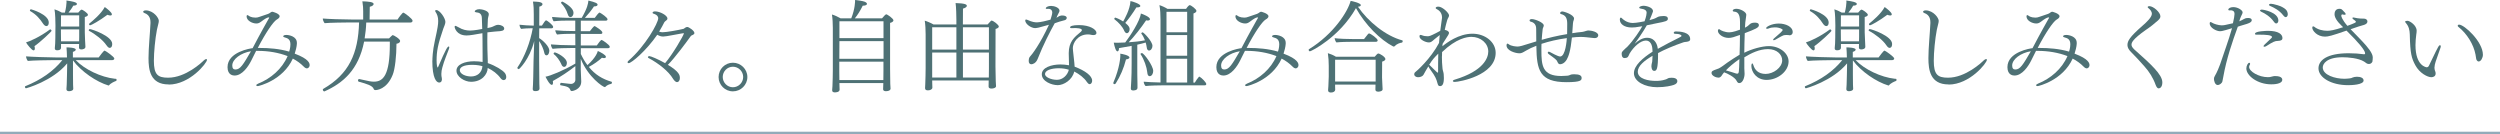 <?xml version="1.0" encoding="UTF-8"?>
<svg id="_レイヤー_2" data-name="レイヤー 2" xmlns="http://www.w3.org/2000/svg" viewBox="0 0 530.93 28.47">
  <defs>
    <style>
      .cls-1 {
        fill: none;
        stroke: #92abb9;
        stroke-miterlimit: 10;
        stroke-width: .5px;
      }

      .cls-2 {
        fill: #4e7175;
        stroke-width: 0px;
      }
    </style>
  </defs>
  <g id="_レイヤー_4" data-name="レイヤー 4">
    <g>
      <path class="cls-2" d="M16.08,12.77c1.89,1.99,5.4,3.63,8.27,3.95.02,0,.29.02.31.02.06.02.1.13.1.23s-.04.21-.13.23c-.23.08-1.13.44-1.49.94,0,.02-.02.02-.1.02-2.54-.76-5.77-2.94-7.54-5.33v3c0,.42,0,1.28.02,2.16,0,.38.04.67.04.86,0,.38-.52.52-.88.52-.29,0-.57-.1-.57-.42v-.04c0-.1.04-.44.06-.92.02-.86.06-1.74.06-2.2l.04-2.33c-3.15,3.8-8.71,5.29-8.73,5.29-.15,0-.25-.17-.25-.29,0-.06.04-.13.08-.15,3.36-1.36,5.96-3.17,7.87-5.54h-1.93c-.84,0-4.45.06-5.4.17-.19-.21-.38-.71-.38-.97,1.01.1,4.98.23,6.28.23h2.41v-.19c0-.21-.06-1.78-.1-1.95.15,0,1.97.02,1.97.48,0,.17-.19.36-.61.48v1.18h5.48c.06-.08,1.03-1.45,1.26-1.45.15,0,2.06,1.32,2.06,1.68,0,.15-.15.34-.44.34h-7.79ZM10.62,6.26s.04-.02.06-.02c.1,0,.27.19.27.31,0,.15-2.46,2.46-3.63,3.25.06.19.08.36.08.48,0,.27-.1.42-.27.42-.36,0-1.41-1.3-1.6-1.7.69-.17,3-1.18,5.08-2.75ZM10.35,4.81c0,.65-.36.73-.5.73-.23,0-.48-.19-.69-.5-.67-1.01-1.43-1.95-2.75-2.69-.04-.02-.06-.06-.06-.13,0-.1.1-.25.23-.25.02,0,3.78,1.05,3.78,2.83ZM12.96,9.36v.8c0,.1-.04.52-.82.52-.29,0-.5-.1-.5-.42,0-.25.06-.67.08-1.03.04-.67.04-1.89.04-2.33,0-.1.02-1.03.02-1.43,0-.8-.04-2.73-.21-3.49.44.13,1.11.42,1.55.69h.67c.23-.9.34-1.81.34-2.18,0-.13,0-.25-.02-.38,1.22.17,2.23.36,2.23.73,0,.19-.23.36-.78.36-.29.55-.67,1.05-1.01,1.47h2.08c.23-.29.55-.63.73-.63.13,0,1.32.73,1.32,1.11,0,.23-.34.38-.67.46v3.28c0,.25.1,2.92.13,3.04v.02c0,.42-.55.55-.86.55s-.5-.15-.5-.38c0-.08.02-.4.02-.78h-3.84ZM16.82,3.25h-3.86c0,.52,0,1.55-.02,2.39h3.88v-2.39ZM16.82,6.24h-3.88v.67c0,.13,0,1.11.02,1.87h3.84c.02-.27.02-.57.02-.86v-1.68ZM22.61,9.62c-.73-1.11-2.41-2.41-3.7-3.07-.04-.02-.06-.06-.06-.1,0-.13.1-.27.23-.27.4,0,4.75,1.47,4.75,3.15,0,.82-.46.84-.52.84-.21,0-.44-.17-.69-.55ZM19.17,5.38c-.15,0-.25-.1-.25-.23,0-.06.02-.13.08-.17.65-.52,2.5-2.06,3.25-3.49.44.31,1.51,1.13,1.51,1.55,0,.15-.1.25-.34.25-.15,0-.36-.04-.61-.15-1.66,1.26-3.46,2.23-3.65,2.23Z"/>
      <path class="cls-2" d="M35.8,17.93c-3.91,0-4.26-3.13-4.26-5.56,0-2.2.31-5.1.42-7.45v-.21c0-.36-.04-1.53-1.3-1.95-.15-.04-.25-.15-.25-.25,0-.31.55-.31.59-.31,1.62.06,2.73,1.6,2.73,2.23,0,.42-.21.92-.4,1.87-.38,1.95-.65,4.81-.65,6.61,0,2.92.8,3.59,3.02,3.59,3.74,0,7.14-3.23,7.56-3.65.21-.21.42-.31.55-.31.1,0,.15.06.15.17,0,.65-3.63,5.25-8.15,5.25Z"/>
      <path class="cls-2" d="M54.41,10.77c-.36.71-.69,1.41-1.07,2.14-.57,1.13-1.87,3.13-3.51,3.13-.27,0-1.51-.04-1.51-1.78,0-3.25,4.91-3.99,5.33-4.03.42-.76.8-1.51,1.2-2.27.63-1.2,1.39-2.5,1.91-3.46l.42-.73c0-.06-.04-.08-.13-.08-.34,0-1.01.46-1.47.82-.4.29-.67.48-1.11.48-.9,0-2.1-.61-2.1-1.51,0-.19.06-.27.17-.27.08,0,.19.06.27.13.1.08.55.4,1.45.4.27,0,.52-.04.8-.15.63-.23,1.24-.44,1.85-.63.1-.02.46-.21.59-.34.08-.06.21-.13.34-.13.06,0,1.55.38,1.55.97,0,.25-.25.5-.61.69-.76.46-2.37,2.83-4.03,6.03h.38c2.02,0,4.2.17,6.28.78.02-.02.27-.82.27-1.53,0-1.05-.55-1.32-1.22-1.49-.13-.04-.31-.1-.31-.21,0-.19.23-.31.67-.31.55,0,2.23.29,2.23,1.68v.17c0,.52-.31,1.74-.46,2.12,3.07,1.15,3.17,2.08,3.17,2.44,0,.46-.36.69-.57.69-.19,0-.42-.1-.69-.38-.65-.67-1.45-1.24-2.31-1.7-2.12,4.64-7.24,5.84-7.43,5.84-.21,0-.34-.08-.34-.19,0-.08.13-.21.42-.34,2.65-1.05,5.08-3.11,6.24-5.84-1.89-.73-4.07-1.11-6.34-1.11h-.31ZM49.33,13.9c0,.61.23.86.67.86,1.03,0,1.64-1.03,3.3-3.88-2.14.34-3.97,1.7-3.97,3.02Z"/>
      <path class="cls-2" d="M77.78,4.77c-.04,1.22-.17,2.35-.34,3.38h5.19c.19-.23.44-.42.65-.63.04-.04.1-.06.15-.06.17,0,1.55.8,1.55,1.24,0,.27-.27.52-.78.59,0,2.54-.31,5.4-.8,6.59-1.28,3.21-3.51,3.25-3.65,3.25-.23,0-.34-.1-.38-.23-.23-.71-1.47-1.09-3.17-1.55-.1-.02-.17-.15-.17-.27,0-.15.08-.29.25-.29h.04c2.31.52,2.52.55,3.11.55,1.97,0,3.36-1.43,3.36-7.92v-.59h-5.46c-1.2,6.05-4.51,8.82-8.38,10.56-.02.02-.06.02-.08.02-.17,0-.31-.21-.31-.38,0-.06.02-.1.08-.15,5.5-3.17,7.43-7.54,7.62-14.11h-2.25c-.57,0-4.03.04-5.06.15-.19-.19-.4-.69-.4-.99.99.1,4.35.21,6,.21h2.58v-1.76c0-.55-.02-1.2-.17-2.1,1.39.04,2.39.15,2.39.57,0,.23-.27.46-.82.59-.02.19-.04,2.02-.04,2.71h5.94c.21-.36,1.03-1.47,1.22-1.47s1.97,1.3,1.97,1.72c0,.17-.13.38-.42.38h-9.45Z"/>
      <path class="cls-2" d="M91.83,12.87c0-.38.02-1.97.52-4.22.63-2.83.71-3.51.71-4.2,0-.84-.21-1.41-.59-1.97-.04-.06-.06-.13-.06-.17,0-.13.13-.17.25-.17.76,0,1.93,1.74,1.93,2.52,0,.4-.31,1.07-.44,1.41-1.18,3.38-1.43,4.89-1.43,6.78,0,1.03.15,1.49.23,1.49.04,0,.08-.06.13-.19,1.66-3.88,1.97-4.28,2.23-4.28.06,0,.1.06.1.17,0,.08-.02.21-.08.38-.38,1.05-.99,2.41-1.39,3.91-.13.48-.21.9-.21,1.36,0,.15,0,.31.02.46.02.17.1.42.1.65,0,.17-.02.73-.59.73s-1.45-.88-1.45-4.66ZM103.59,13.4c1.68.57,3.15,1.51,3.61,2.08.19.23.31.57.31.86,0,.63-.44.67-.57.67-.19,0-.42-.13-.63-.4-.71-.97-1.62-1.64-2.73-2.18-.06,1.41-1.28,2.94-3.55,2.94-1.36,0-3.09-1.05-3.09-2.37s1.78-1.99,3.74-1.99c.63,0,1.36.06,1.81.15v-1.32c0-.92,0-2.04-.02-3.32,0-.46-.02-.97-.02-1.47-1.55.27-2.62.48-3.36.48-2.14,0-2.54-1.62-2.54-1.83,0-.13.04-.21.17-.21.02,0,.13,0,.67.31.84.52,1.68.69,2.46.69s2.5-.31,2.56-.34c-.02-.78-.04-1.57-.08-2.35-.04-1.05-.73-1.13-1.2-1.18-.19-.02-.31-.1-.31-.21,0-.15.34-.46.99-.46.46,0,1.99.29,1.99,1.05,0,.08,0,.17-.02.25-.04.21-.15.5-.17.78-.04.61-.06,1.26-.08,1.93.57-.1.97-.21,1.49-.48.21-.1.44-.21.82-.21.5,0,1.24.31,1.24.78,0,.5-.61.57-1.49.61,0,0-1.01.08-2.08.21,0,.63-.02,1.26-.02,1.87s.02,1.18.02,1.7c.02.92.06,1.7.08,2.56v.4ZM100.27,13.77c-1.83,0-2.62.52-2.62,1.13,0,.82,1.26,1.34,2.37,1.34,1.3,0,2.31-.76,2.44-2.18-.36-.1-1.03-.29-2.18-.29Z"/>
      <path class="cls-2" d="M114.57,18.83c0,.13-.04.52-.86.52-.27,0-.57-.06-.57-.4v-.08c.08-.65.15-4.12.17-5.98.02-.92.08-2.79.15-4.18-1.01,3.93-3.19,5.98-3.28,5.98-.1,0-.31-.13-.31-.27,0-.02,0-.06.02-.08,1.55-2.27,2.73-5.42,3.25-8.34h-.31c-.63,0-1.7.06-2.16.13-.19-.17-.34-.63-.34-.88.57.08,2.2.19,2.9.19h.13v-2.35c0-1.03-.02-1.78-.17-2.75.59,0,2.02,0,2.02.55,0,.21-.21.42-.67.52,0,.15-.02,1.93-.02,4.03h.57c.36-.59.73-1.13.9-1.13.15,0,1.49,1.01,1.49,1.41,0,.17-.13.29-.36.29h-2.6l-.02,2.08c.8.46,2.16,1.78,2.16,2.65,0,.36-.15,1.01-.61,1.01-.21,0-.38-.17-.46-.55-.15-.73-.57-1.72-1.09-2.48v4.18c0,1.07.02,3.82.04,4.85,0,.55.04.99.04,1.07v.02ZM123.35,10.2v1.26c.42.9.88,1.68,1.41,2.37,1.83-1.64,2.14-2.79,2.2-3,.61.27,1.72.84,1.72,1.24,0,.17-.15.27-.4.27-.13,0-.27-.02-.44-.08-.71.65-1.76,1.41-2.79,1.95,1.3,1.62,2.9,2.6,4.83,3.15.06.02.08.08.08.15,0,.15-.08.29-.17.31-.36.06-.88.25-1.24.63-.04.04-.08.04-.13.04-.34,0-3.51-2.08-5.08-6v2.35c0,.25.08,1.76.1,2.44v.04c0,1.7-1.85,2.02-1.99,2.02s-.25-.06-.29-.15c-.23-.65-.59-.82-2.12-1.09-.06,0-.08-.06-.08-.15,0-.17.08-.38.17-.36,1.93.23,2.06.23,2.14.23.5,0,.92-.4.92-.84v-2.94c-1.53,1.2-3.04,2.2-4.79,3.17.04.15.04.27.04.38,0,.27-.1.44-.25.44-.5,0-1.24-1.55-1.34-1.74.92-.13,3.91-1.34,6.34-2.79v-3.3h-.97c-1.01,0-2.77.04-3.86.17-.17-.15-.36-.67-.36-.9v-.04c.94.1,3.02.19,4.77.19h.42l-.02-2.44h-.67c-1.01,0-2.1.02-3.19.15-.15-.13-.38-.65-.38-.88v-.02c.94.1,2.33.17,4.09.17h.15v-2.23h-1.39c-1.01,0-2.1.02-3.19.15-.17-.19-.34-.65-.34-.92.94.1,2.33.19,4.07.19h2.23c1.2-2.08,1.36-3.04,1.41-3.67,1.47.36,1.95.57,1.95.88,0,.21-.27.36-.71.36h-.06c-.42.69-1.3,1.76-1.93,2.44h2.1c.23-.34.84-1.13,1.01-1.13.02,0,.06,0,.08.02.4.21,1.62,1.05,1.62,1.39,0,.17-.1.31-.36.31h-5.31v2.23h1.93c.17-.25.84-1.09.99-1.09.06,0,1.66.94,1.66,1.39,0,.15-.08.29-.34.29h-4.24v2.44h3.4c.23-.38.86-1.18,1.01-1.18s1.74,1.07,1.74,1.45c0,.17-.08.31-.36.31h-5.79ZM119.24,13.69c-.4-.9-1.03-1.74-1.66-2.23-.02-.02-.02-.04-.02-.06,0-.1.13-.27.25-.27.31,0,2.58,1.07,2.58,2.23,0,.36-.17.84-.59.84-.21,0-.42-.15-.57-.5ZM121.8,2.71c0,.46-.25.92-.67.92-.21,0-.44-.19-.55-.59-.27-.94-.84-1.78-1.39-2.35-.02-.02-.04-.06-.04-.1,0-.13.17-.25.29-.25.02,0,2.35,1.15,2.35,2.37Z"/>
      <path class="cls-2" d="M144.39,16.54c0,.57-.29.9-.59.9-.36,0-.67-.4-.88-.73-.92-1.55-3.04-3.25-5.19-4.39-.08-.04-.13-.1-.13-.17,0-.13.13-.23.31-.23.31,0,1.85.65,3.34,1.49,1.53-1.76,3.99-5.96,3.99-6.32,0-.04-.02-.04-.06-.04-.02,0-.19,0-2.41.42-.8.15-1.55.29-1.93.29-.48,0-.86-.15-1.26-.38-2.35,3.42-5.48,6.03-6.07,6.03-.15,0-.23-.08-.23-.19s.06-.21.21-.34c3.55-3.07,6.3-8,6.3-9.01,0-.29-.17-.71-1.01-.97-.13-.04-.19-.1-.19-.17,0-.29.38-.31.55-.31,1.01,0,2.6.84,2.6,1.51,0,.08-.02.17-.08.25-.08.13-.48.36-.59.57-.21.42-.59,1.15-1.09,1.97.27.08.48.13.71.13.86,0,3.36-.46,4.49-.73.15-.08.31-.19.46-.31.08-.04.21-.08.34-.08.29,0,1.49.78,1.49,1.28,0,.15-.08.27-.34.4-.17.08-.34.1-.52.38-.63.9-3.34,4.56-4.77,5.98,2.44,1.47,2.54,2.23,2.54,2.77Z"/>
      <path class="cls-2" d="M155.65,19.4c-1.68,0-3.04-1.36-3.04-3.04s1.36-3.04,3.04-3.04,3.07,1.36,3.07,3.04-1.39,3.04-3.07,3.04ZM155.65,14.17c-1.2,0-2.16.99-2.16,2.18s.97,2.18,2.16,2.18,2.18-.99,2.18-2.18-.99-2.18-2.18-2.18Z"/>
      <path class="cls-2" d="M187.61,17.64h-9.34c.02.31.02.59.02.78,0,.15.02.46.02.61,0,.57-.84.59-1.01.59-.36,0-.57-.13-.57-.44v-.08c0-.1.04-.38.06-.8.04-1.01.08-2.5.08-3.44V5.94c0-.9-.06-2.08-.19-2.86.5.13,1.32.5,1.85.82h2.25c.82-2.06.82-3.57.82-3.91.5.08,1.57.19,2.04.38.31.13.48.29.48.46,0,.21-.29.38-.9.38-.5,1.01-1.05,1.93-1.68,2.69h5.77c.46-.55.78-.86.9-.86.23,0,1.53.9,1.53,1.28,0,.19-.17.4-.71.55v9.78c0,.59.02,2.71.04,3.15.02.42.06.84.06,1.05,0,.25-.31.52-.97.52-.4,0-.61-.15-.61-.42,0-.21.04-.84.04-1.24v-.08ZM187.63,8.73h-9.36l-.02,3.76h9.39v-3.76ZM187.63,13.1h-9.39v2.18c0,.17,0,.97.02,1.72h9.34c.02-.65.02-1.53.02-1.95v-1.95ZM187.63,4.51h-9.36v3.59h9.36v-3.59Z"/>
      <path class="cls-2" d="M197.97,17.09c.02.38.02.69.02.9,0,.15.02.46.02.61,0,.34-.4.59-.94.59-.38,0-.61-.13-.61-.46v-.06s.02-.38.04-.8c.04-1.03.08-2.5.08-3.44v-7.18c0-.9-.06-2.08-.19-2.86.48.13,1.3.48,1.85.8h4.87v-.99c0-.71-.04-2.69-.17-3.55,1.99.06,2.39.29,2.39.59,0,.21-.27.44-.82.59,0,.19-.02,1.55-.02,3.36h5.25c.25-.29.55-.59.73-.78.04-.04.08-.04.1-.04.38,0,1.55.92,1.55,1.26,0,.17-.17.38-.69.52-.02.36-.02,8-.02,8,0,.57.04,2.67.06,3.09s.06.86.06,1.07c0,.34-.52.5-.97.5-.4,0-.61-.15-.61-.42,0-.21.02-.9.02-1.3h-12.03ZM203.11,5.79h-5.14v4.75h5.14v-4.75ZM203.11,11.15h-5.14v5.31h5.14v-5.31ZM210.02,5.79h-5.52v4.75h5.52v-4.75ZM210.02,11.15h-5.52v5.31h5.5c.02-.59.02-1.47.02-1.91v-3.4Z"/>
      <path class="cls-2" d="M219.91,5.98c-1.01,0-2.18-.94-2.18-1.62,0-.17.06-.21.17-.21.08,0,.19.02.31.08.99.46,1.6.52,2.02.52.67,0,2.2-.38,2.86-.57.1-.31.38-1.15.38-1.51,0-.21-.06-.8-.86-.8-.08,0-.15.02-.23.02h-.1c-.13,0-.19-.04-.19-.13,0-.15.29-.5,1.18-.5.65,0,1.74.38,1.74,1.01,0,.15-.06.29-.15.44-.25.46-.4.8-.5,1.07.08-.06.17-.1.25-.15.1-.06.23-.15.36-.21.36-.13.44-.13.57-.13.99,0,1.01.44,1.01.5,0,.21-.17.44-.44.5-.86.21-1.43.4-2.12.65-1.07,1.95-2.37,4.43-3.63,7.6-.34.86-1.01,1.11-1.32,1.11-.36,0-.57-.25-.57-.73,0-.19.02-.65.29-.92.38-.36,2.16-2.71,4.01-6.74-2.33.67-2.52.69-2.83.69ZM224.57,18.08c-1.15,0-3.32-.76-3.32-2.31,0-1.43,2.06-2.08,3.95-2.08.61,0,1.24.06,1.83.17-.02-.71-.06-1.76-.06-2.56,0-2.41,1.15-3.38,2.56-4.54.17-.13.23-.27.23-.38,0-.42-1.34-.42-1.53-.42s-.36,0-.52.02h-.15c-.21,0-.31-.08-.31-.17,0-.25.52-.48,1.91-.48,2.27,0,3.7.92,3.7,1.66,0,.34-.31.46-.67.46-.21,0-.4-.04-.57-.08s-.36-.06-.57-.06c-2.2,0-3.21,1.83-3.21,2.9,0,.17.02.36.04.57.1,1.18.29,2.31.34,3.38,2.27.86,3.72,1.95,3.72,2.96,0,.57-.34.76-.52.76-.25,0-.48-.31-.59-.46-.57-.88-1.64-1.7-2.69-2.23-.38,1.74-2.18,2.9-3.55,2.9ZM224.95,14.49c-1.89,0-3.02.52-3.02,1.24,0,.67,1.34,1.22,2.52,1.22h.04c1.2,0,2.23-.99,2.5-2.14-.61-.21-1.41-.31-2.04-.31Z"/>
      <path class="cls-2" d="M236.94,17.72c-.06.1-.17.15-.25.15-.15,0-.25-.08-.25-.23,0-.04,0-.08.02-.13,1.36-3.13,1.47-5.42,1.47-5.69,0-.15-.02-.27-.02-.42.38.04,1.95.34,1.95.82,0,.17-.23.34-.73.4-.46,1.81-1.2,3.57-2.18,5.1ZM241.56,18.69c0,.52-.84.52-.88.52-.34,0-.52-.1-.52-.42v-.04c.06-.97.13-2.14.15-3.28,0-.19.02-1.78.02-2.12v-3.61c-1.01.19-1.99.36-2.69.48v.06c0,.42-.15.63-.31.63-.36,0-.61-.92-.8-1.85.27.02.57.02.84.02.44,0,.99-.02,1.6-.06,1.07-1.41,3.11-4.51,3.32-6.15.44.13,1.93.73,1.93,1.2,0,.17-.17.29-.48.29-.08,0-.21-.02-.34-.04-1.03,1.53-2.46,3.38-3.7,4.66,1.18-.08,2.46-.21,3.46-.42-.19-.48-.42-.97-.76-1.41-.02-.02-.02-.04-.02-.06,0-.1.17-.23.27-.23.23,0,2.1,1.93,2.1,2.88,0,.52-.34.99-.73.99-.23,0-.44-.21-.48-.65-.04-.36-.13-.69-.23-1.05-.44.15-1.07.29-1.78.46v5.08c0,.67,0,1.81.04,3.3v.82ZM238.98,4.87c.86.67.92,1.05.92,1.32,0,.46-.25.86-.59.86-.19,0-.4-.17-.55-.5-.38-.9-1.15-1.74-2.08-2.46-.04-.02-.04-.06-.04-.1,0-.1.1-.25.25-.25.06,0,.86.31,1.64.82.27-.48,1.45-2.5,1.55-4.33.5.08,2.1.61,2.1,1.03,0,.19-.23.31-.65.31h-.19c-.76,1.24-1.74,2.58-2.37,3.3ZM243.66,15.43c-.13-1.22-.67-2.77-1.43-3.91-.02-.02-.02-.04-.02-.06,0-.08.17-.19.29-.19.44,0,2.41,2.71,2.41,3.8,0,.57-.31,1.11-.76,1.11-.25,0-.46-.25-.5-.76ZM247.17,18.12c-.94,0-2.92.04-3.88.15-.23-.21-.4-.65-.4-.92.65.06,2.14.15,3.57.17V4.26c0-1.01-.04-2.25-.23-3.17.5.15,1.22.48,1.72.8h3.93c.42-.61.67-.8.78-.8.27,0,1.43.86,1.43,1.22,0,.25-.27.42-.63.55-.02.46-.02,12.68-.02,14.68h.31c.25-.44.57-.9.86-1.22.02-.04.04-.04.08-.04.02,0,.06,0,.08.02.44.23,1.41,1.22,1.41,1.55,0,.15-.1.27-.34.27h-8.67ZM252.12,2.5h-4.39v4.35h4.39V2.5ZM252.12,7.45h-4.39v4.39h4.39v-4.39ZM252.12,12.47h-4.39v5.06h4.39v-5.06Z"/>
      <path class="cls-2" d="M264.41,10.77c-.36.71-.69,1.41-1.07,2.14-.57,1.13-1.87,3.13-3.51,3.13-.27,0-1.51-.04-1.51-1.78,0-3.25,4.91-3.99,5.33-4.03.42-.76.8-1.51,1.2-2.27.63-1.2,1.39-2.5,1.91-3.46l.42-.73c0-.06-.04-.08-.13-.08-.34,0-1.01.46-1.47.82-.4.29-.67.48-1.11.48-.9,0-2.1-.61-2.1-1.51,0-.19.06-.27.17-.27.08,0,.19.06.27.13.1.08.55.4,1.45.4.27,0,.52-.04.8-.15.63-.23,1.24-.44,1.85-.63.1-.02.46-.21.59-.34.08-.06.21-.13.34-.13.06,0,1.55.38,1.55.97,0,.25-.25.5-.61.69-.76.46-2.37,2.83-4.03,6.03h.38c2.02,0,4.2.17,6.28.78.02-.02.27-.82.27-1.53,0-1.05-.55-1.32-1.22-1.49-.13-.04-.31-.1-.31-.21,0-.19.23-.31.67-.31.55,0,2.23.29,2.23,1.68v.17c0,.52-.31,1.74-.46,2.12,3.07,1.15,3.17,2.08,3.17,2.44,0,.46-.36.69-.57.69-.19,0-.42-.1-.69-.38-.65-.67-1.45-1.24-2.31-1.7-2.12,4.64-7.24,5.84-7.43,5.84-.21,0-.34-.08-.34-.19,0-.08.13-.21.42-.34,2.65-1.05,5.08-3.11,6.24-5.84-1.89-.73-4.07-1.11-6.34-1.11h-.31ZM259.33,13.9c0,.61.23.86.67.86,1.03,0,1.64-1.03,3.3-3.88-2.14.34-3.97,1.7-3.97,3.02Z"/>
      <path class="cls-2" d="M287.97,1.72c-3.49,6.19-9.51,9.18-9.78,9.18-.15,0-.27-.17-.27-.31,0-.04.02-.1.06-.13,5.23-3.21,8.25-7.98,8.86-10.27.31.04,2.16.46,2.16.9,0,.17-.19.31-.61.34,2.14,3.13,5.9,6.21,9.41,7.14.06.02.1.08.1.17,0,.13-.08.29-.19.31-.38.04-1.09.27-1.55.78-.04.04-.1.06-.15.06s-.08-.02-.13-.02c-2.77-1.43-5.88-4.54-7.92-8.15ZM292.13,17.97h-8.59v.42c0,.15.02.57.02.67-.02.31-.31.59-.9.59-.34,0-.61-.13-.61-.46v-.06c0-.08.04-.48.06-.84.02-.69.08-1.49.08-2.02v-2.29c0-.86-.06-1.89-.19-2.69.52.15,1.22.44,1.72.76h8.23c.38-.46.61-.69.76-.69.31,0,1.51.73,1.51,1.18,0,.19-.17.4-.69.55-.02.21-.02,3.36-.02,3.36,0,.34.06,1.32.08,1.74.02.27.04.63.04.76,0,.46-.76.52-.92.52-.44,0-.61-.19-.61-.44,0-.08.02-.73.02-1.01v-.04ZM287.05,8.88c-.94,0-2.27.02-3.23.13-.19-.17-.36-.65-.38-.9.99.13,2.9.19,4.18.19h2.06c.86-1.11.94-1.2,1.07-1.2.31,0,1.83,1.09,1.83,1.47,0,.17-.13.31-.38.31h-5.14ZM292.15,12.68h-8.61v4.64h8.61v-4.64Z"/>
      <path class="cls-2" d="M306.22,11.99c0,.86.04,1.72.13,2.56.04.42.21.76.25,1.18.02.31.04.59.04.84,0,1.24-.31,1.72-.8,1.72-.38,0-.44-.19-.59-.71-.19-.71-.38-1.32-1.47-2.77-.17-.21-.34-.52-.44-.71-.42.69-.82,1.36-1.03,1.78-.17.31-.67.52-1.11.52-.61,0-.86-.36-.86-.59,0-.21.1-.42.23-.5.23-.15,3.25-2.79,5.04-6.19.04-.55.08-1.11.15-1.68-.02.02-.08.04-1.05.84-.76.67-.88.73-1.28.73-.67,0-1.97-.61-1.97-1.28,0-.06.02-.13.02-.17.06-.13.06-.1.15-.13.02-.02.06-.02.08-.02.08,0,.15.04.23.06.38.17.84.23,1.2.23.42,0,.57-.04,1.83-.67.27-.15.61-.34.9-.48.02-.19.38-2.67.38-2.79,0-1.13-.69-1.6-1.2-1.87-.06-.04-.15-.08-.15-.17,0-.29.42-.31.59-.31.82,0,2.25,1.34,2.25,1.87,0,.13-.04.23-.1.36-.13.21-.23.46-.29.63-.21.71-.38,1.41-.52,2.08.38.06.9.27.9.65,0,.21-.23.57-.71,1.3-.19.31-.42.63-.65,1.01-.02.19-.02.36-.04.52.92-.76,3.46-2.67,6.38-2.67,2.65,0,4.93,1.72,4.93,4.07,0,4.81-7.79,6.17-8.67,6.17-.27,0-.42-.08-.42-.19s.13-.23.44-.31c6.11-1.85,7.08-4.62,7.08-5.96,0-1.74-1.6-3.11-3.57-3.11-.92,0-3.21.31-6.24,3.23-.02.31-.02.61-.02.92ZM303.53,13.77s.06.04.08.06c.23.21.63.61.92.9.65.65.73.69.8.69s.08-.06.08-.23c0-1.15,0-2.41.04-3.8-.97.97-1.2,1.24-1.87,2.27l-.06.1Z"/>
      <path class="cls-2" d="M334.8,6.91c.71-.1,1.13-.08,1.6-.21.27-.06.63-.23.94-.23.57,0,2.08.29,2.08,1.03,0,.04,0,.59-.78.59-.15,0-.31-.02-.61-.06-.73-.08-1.55-.19-2.39-.19-.63,0-1.24.06-1.81.13-.29,2.88-.71,4.01-1.11,4.7-.55.9-1.2.97-1.39.97-.21,0-.42-.1-.57-.5-.15-.42-.44-.63-1.87-1.66-.13-.08-.19-.21-.19-.31s.06-.19.19-.19c.08,0,.17.02.29.08.23.13,1.7.94,2.14.94,1.18,0,1.41-3.57,1.43-3.91-1.95.27-3.78.69-5.38,1.22-.02.21-.02.4-.02.59v.82c0,3.19.21,5.42,4.22,5.42.44,0,.86-.02,1.26-.06.46-.04.55-.17.82-.25.15-.04.4-.06.69-.06,1.11,0,1.55.29,1.55.76s-.02.92-3.21.92c-5.73,0-6.32-2.58-6.4-7.52v-.21c-.84.31-1.6.67-2.23,1.05-.67.4-.94.55-1.36.55-.8,0-2.75-.52-2.75-1.7,0-.19.06-.36.21-.36.06,0,.13.04.21.1.57.48,1.74.52,1.91.52.46,0,.73-.06,3.99-1.09,0-1.07-.02-2.08-.02-2.65,0-.34-.04-1.3-1.18-1.55-.15-.04-.23-.15-.23-.25,0-.23.29-.29.5-.29.61,0,2.52.71,2.52,1.36,0,.19-.13.42-.19.59-.02.06-.04.1-.04.17-.08.76-.17,1.53-.21,2.29,1.45-.42,3.21-.86,5.4-1.22.02-.71.02-1.47.02-2.2,0-1.09-.27-1.78-1.26-2.04-.19-.04-.25-.13-.25-.23,0-.17.23-.34.46-.34.38,0,2.5.69,2.5,1.51,0,.17-.08.36-.17.63-.04.13-.06.25-.06.38-.04.67-.08,1.39-.15,2.1l.88-.13Z"/>
      <path class="cls-2" d="M350.87,13.19s.08-.84.08-1.34c-1.78,1.05-3.13,2.16-3.13,3.38,0,1.57,2.37,1.95,3.82,1.95.55,0,1.3-.04,2.04-.29.15-.04.29-.1.44-.19.25-.15.44-.19.88-.19,1.13,0,1.22.52,1.22.73,0,.29-.19.61-.78.8-.52.17-1.74.48-3.51.48-2.6,0-4.93-1.2-4.93-2.98,0-1.6,1.85-3.23,3.95-4.56,0-.15-.02-.29-.02-.44-.04-.97-.42-1.93-1.39-1.93-1.13,0-2.56,1.28-3.44,2.73-.15.25-.17.48-.4.76-.13.15-.4.23-.65.23-.21,0-.65-.04-.65-.94,0-.34.06-.4.88-1.18.08-.08.19-.15.27-.23,1.36-1.39,2.81-3.61,3.23-4.41-1.36.25-1.85.27-2.23.27-1.62,0-2.54-.76-2.54-1.68,0-.25.08-.42.21-.42.08,0,.17.06.27.17.02.04.92.97,2.27.97.19,0,.86-.02,2.5-.36.38-1.01.44-1.68.44-1.81,0-.46-.31-.76-1.32-.9-.1-.02-.25-.06-.25-.19,0-.23.52-.4.99-.4.27,0,1.93.27,1.93,1.15,0,.08,0,.1-.21.63-.08.17-.1.27-.17.44-.1.27-.23.57-.36.84q1.05-.25,1.66-.63c.31-.19.88-.25,1.3-.25.44,0,.94.06.94.59,0,.46-.48.59-2.35.94-.59.13-1.36.29-2.12.44-.71,1.3-2.16,3.36-2.58,3.93.82-.73,1.64-1.28,2.67-1.28,1.13,0,2.06.76,2.25,2.35,1.39-.8,3.11-1.66,4.47-2.35.36-.19.55-.27.55-.38v-.04c0-.19-.42-.42-1.3-.42-.23,0-.34-.08-.34-.21,0-.19.21-.29.4-.29h.13c.8,0,2.96.13,2.96,1.64,0,.42-.36.48-.71.55-.25.04-.55.04-.82.15-1.91.65-4.07,1.57-5.29,2.25,0,3.55-.31,3.78-.84,3.78-.57,0-.57-.97-.57-1.01,0-.21.04-.4.08-.59l.06-.25Z"/>
      <path class="cls-2" d="M370.44,14.38c0,.25.02.57.04.86.02.15.02.29.02.44,0,.73-.36,1.97-1.13,1.97-.25,0-.4-.17-.55-.46-.36-.8-2.08-1.66-2.67-1.83-.15.19-.27.34-.34.44-.34.61-.61.69-.88.69-.48,0-1.45-.4-1.45-.99,0-.19.08-.36.27-.46.31-.19,1.01-.38,1.3-.52.61-.31,1.24-.84,1.81-1.24.78-.52,1.6-1.09,2.58-1.66.04-1.34.08-2.77.08-4.2-1.22.44-1.76.63-2.41.63-1.3,0-2.27-.88-2.27-1.47,0-.27.1-.38.21-.38.06,0,.1,0,.15.04.21.21,1.11.63,2.06.63.73,0,1.93-.44,2.27-.57v-1.68c0-1.78-.61-2.1-1.2-2.14-.23-.02-.34-.1-.34-.21,0-.29.42-.4.78-.4.88,0,2.1.69,2.1,1.26,0,.1-.02.21-.04.34-.17,1.03-.21,1.6-.25,2.41.55-.27.8-.52.88-.61.4-.4.73-.46,1.28-.46.27,0,.8.04.8.55s-.73.82-3,1.68c-.06,1.41-.08,2.77-.1,4.16,1.53-.78,3.76-1.41,5.23-1.41,2.39,0,4.18,1.6,4.18,3.25,0,2.12-2.31,3.93-4.68,3.93-2.08,0-3.23-1.64-3.23-3,0-.27.08-.5.21-.5.06,0,.15.1.23.38.27.92.99,1.85,2.6,1.85s3.51-1.34,3.51-2.88c0-1.26-1.15-2.39-3-2.39s-3.55.84-5.04,1.74v2.2ZM366.55,14.95c.69.19,1.66.5,2.18.67.06.02.13.02.19.02.4,0,.4-.17.48-3.09-1.3.9-2.25,1.74-2.86,2.39ZM379.78,7.47c-.1-.04-.25-.04-.38-.04-.27,0-.55.04-.65.08-.61.25-1.15.63-1.74.94-.13.06-.23.1-.29.1-.1,0-.15-.04-.15-.13,0-.06.06-.17.17-.25,1.24-1.05,1.85-1.6,1.85-1.81,0-.17-.63-.55-1.68-.55-.42,0-.9.06-1.34.25-.1.04-.21.06-.29.06-.13,0-.21-.06-.21-.15,0-.25,1.13-.97,2.69-.97,1.47,0,2.96.67,2.96,1.81,0,.59-.52.69-.63.69-.08,0-.19-.02-.29-.06Z"/>
      <path class="cls-2" d="M394.08,12.77c1.89,1.99,5.4,3.63,8.27,3.95.02,0,.29.02.32.02.06.02.1.13.1.23s-.04.21-.13.23c-.23.08-1.13.44-1.49.94,0,.02-.02.02-.11.02-2.54-.76-5.77-2.94-7.54-5.33v3c0,.42,0,1.28.02,2.16,0,.38.04.67.04.86,0,.38-.52.52-.88.52-.29,0-.57-.1-.57-.42v-.04c0-.1.04-.44.06-.92.02-.86.06-1.74.06-2.2l.04-2.33c-3.15,3.8-8.71,5.29-8.73,5.29-.15,0-.25-.17-.25-.29,0-.06.04-.13.08-.15,3.36-1.36,5.96-3.17,7.87-5.54h-1.93c-.84,0-4.45.06-5.4.17-.19-.21-.38-.71-.38-.97,1.01.1,4.98.23,6.28.23h2.41v-.19c0-.21-.06-1.78-.1-1.95.15,0,1.97.02,1.97.48,0,.17-.19.36-.61.48v1.18h5.48c.06-.08,1.03-1.45,1.26-1.45.15,0,2.06,1.32,2.06,1.68,0,.15-.15.34-.44.34h-7.79ZM388.62,6.26s.04-.02.06-.02c.1,0,.27.19.27.31,0,.15-2.46,2.46-3.63,3.25.06.19.08.36.08.48,0,.27-.1.42-.27.42-.36,0-1.41-1.3-1.6-1.7.69-.17,3-1.18,5.08-2.75ZM388.35,4.81c0,.65-.36.73-.5.73-.23,0-.48-.19-.69-.5-.67-1.01-1.43-1.95-2.75-2.69-.04-.02-.06-.06-.06-.13,0-.1.1-.25.23-.25.02,0,3.78,1.05,3.78,2.83ZM390.96,9.36v.8c0,.1-.04.52-.82.52-.29,0-.5-.1-.5-.42,0-.25.06-.67.08-1.03.04-.67.04-1.89.04-2.33,0-.1.02-1.03.02-1.43,0-.8-.04-2.73-.21-3.49.44.13,1.11.42,1.55.69h.67c.23-.9.34-1.81.34-2.18,0-.13,0-.25-.02-.38,1.22.17,2.23.36,2.23.73,0,.19-.23.36-.78.36-.29.55-.67,1.05-1.01,1.47h2.08c.23-.29.55-.63.73-.63.13,0,1.32.73,1.32,1.11,0,.23-.34.38-.67.46v3.28c0,.25.11,2.92.13,3.04v.02c0,.42-.55.55-.86.55s-.5-.15-.5-.38c0-.08.02-.4.02-.78h-3.84ZM394.82,3.25h-3.86c0,.52,0,1.55-.02,2.39h3.88v-2.39ZM394.82,6.24h-3.88v.67c0,.13,0,1.11.02,1.87h3.84c.02-.27.02-.57.02-.86v-1.68ZM400.61,9.62c-.73-1.11-2.41-2.41-3.7-3.07-.04-.02-.06-.06-.06-.1,0-.13.11-.27.23-.27.4,0,4.75,1.47,4.75,3.15,0,.82-.46.84-.53.84-.21,0-.44-.17-.69-.55ZM397.17,5.38c-.15,0-.25-.1-.25-.23,0-.06.02-.13.08-.17.65-.52,2.5-2.06,3.25-3.49.44.31,1.51,1.13,1.51,1.55,0,.15-.1.25-.34.25-.15,0-.36-.04-.61-.15-1.66,1.26-3.46,2.23-3.65,2.23Z"/>
      <path class="cls-2" d="M413.8,17.93c-3.9,0-4.26-3.13-4.26-5.56,0-2.2.31-5.1.42-7.45v-.21c0-.36-.04-1.53-1.3-1.95-.15-.04-.25-.15-.25-.25,0-.31.55-.31.59-.31,1.62.06,2.73,1.6,2.73,2.23,0,.42-.21.92-.4,1.87-.38,1.95-.65,4.81-.65,6.61,0,2.92.8,3.59,3.02,3.59,3.74,0,7.14-3.23,7.56-3.65.21-.21.42-.31.55-.31.11,0,.15.06.15.17,0,.65-3.63,5.25-8.15,5.25Z"/>
      <path class="cls-2" d="M432.41,10.77c-.36.71-.69,1.41-1.07,2.14-.57,1.13-1.87,3.13-3.51,3.13-.27,0-1.51-.04-1.51-1.78,0-3.25,4.91-3.99,5.33-4.03.42-.76.8-1.51,1.2-2.27.63-1.2,1.39-2.5,1.91-3.46l.42-.73c0-.06-.04-.08-.13-.08-.34,0-1.01.46-1.47.82-.4.29-.67.48-1.11.48-.9,0-2.1-.61-2.1-1.51,0-.19.06-.27.17-.27.08,0,.19.06.27.13.1.08.54.4,1.45.4.27,0,.52-.04.8-.15.63-.23,1.24-.44,1.85-.63.11-.02.46-.21.59-.34.08-.06.21-.13.34-.13.06,0,1.55.38,1.55.97,0,.25-.25.5-.61.69-.76.46-2.37,2.83-4.03,6.03h.38c2.02,0,4.2.17,6.28.78.02-.02.27-.82.27-1.53,0-1.05-.54-1.32-1.22-1.49-.13-.04-.32-.1-.32-.21,0-.19.23-.31.67-.31.55,0,2.23.29,2.23,1.68v.17c0,.52-.31,1.74-.46,2.12,3.07,1.15,3.17,2.08,3.17,2.44,0,.46-.36.69-.57.69-.19,0-.42-.1-.69-.38-.65-.67-1.45-1.24-2.31-1.7-2.12,4.64-7.24,5.84-7.43,5.84-.21,0-.34-.08-.34-.19,0-.08.12-.21.42-.34,2.64-1.05,5.08-3.11,6.24-5.84-1.89-.73-4.07-1.11-6.34-1.11h-.31ZM427.33,13.9c0,.61.23.86.67.86,1.03,0,1.64-1.03,3.3-3.88-2.14.34-3.97,1.7-3.97,3.02Z"/>
      <path class="cls-2" d="M452.67,9.47c0,.23.08.55.59,1.03,3.57,3.17,5.96,5.33,5.96,6.99,0,1.01-.5,1.28-.78,1.28-.21,0-.44-.19-.65-.76-.52-1.47-1.36-2.79-2.37-3.91s-1.87-2.1-2.88-3.09c-.4-.4-.73-.9-.73-1.43,0-.88.46-1.72,3.17-4.09.95-.82,2.02-1.85,2.02-2.58,0-.4-.31-.84-.63-1.09-.1-.08-.27-.21-.27-.34,0-.02.06-.17.38-.17.82,0,2.33,1.3,2.33,2.16,0,.44-.34.71-.65.99-.71.63-1.38,1.18-2.52,1.95-2.73,1.93-2.96,2.65-2.96,3.04Z"/>
      <path class="cls-2" d="M472.62,6.4c-.36.1-.78.23-1.18.23-.65,0-2.16-.67-2.16-1.66,0-.02,0-.29.17-.29.08,0,.21.06.31.13.4.27,1.37.55,1.99.57.55,0,.65-.02,2.46-.44.21-.84.34-1.7.34-1.97,0-.73-.55-.78-.8-.78-.06,0-.15.02-.23.02h-.04c-.19,0-.25-.06-.25-.15,0-.34.52-.55,1.07-.55.99,0,1.97.69,1.97,1.11,0,.08-.02.17-.06.27-.46.92-.61,1.43-.65,1.64.46-.19.84-.4.97-.48.36-.19.48-.23.88-.23.76,0,.8.36.8.48,0,.25-.21.52-1.05.78-1.03.29-1.91.59-1.91.59-1.16,3.17-2.42,6.87-3.07,10.56-.04.27-.15.86-.21,1.07-.11.42-.65.76-.97.76-.67,0-.82-1.05-.82-1.28v-.04c0-.15.04-.38.17-.57.44-.71,1.03-2.16,1.15-2.54.8-2.44,1.74-4.89,2.52-7.64-.44.13-.99.29-1.41.42ZM482.35,17.91c-2.92,0-5.29-1.83-5.29-3.38,0-.55.34-1.2.63-1.2.1,0,.17.08.17.21,0,.06-.02.15-.06.21-.1.15-.15.31-.15.46,0,.97,2.06,2.18,3.99,2.18.12,0,.25,0,.38-.02.36-.04.65-.19,1.01-.21h.21c1.45,0,1.45.67,1.45.78,0,.97-2,.97-2.33.97ZM479.11,7.37c-.13,0-.21-.1-.21-.21,0-.55,2.39-.61,2.79-.61,2.16,0,3.04.71,3.04,1.55,0,.36-.27.57-.99.59-.59,0-.99.17-2.46,1.11-.13.08-.27.13-.4.13-.08,0-.17-.04-.17-.13,0-.06.06-.19.25-.36,1.53-1.43,1.55-1.45,1.55-1.57,0-.44-1.45-.5-2.39-.5h-1.03ZM482.91,4.62c-.78-1.11-1.87-1.76-2.71-2.14-.17-.08-.23-.17-.23-.25,0-.1.15-.19.38-.19.4,0,3.51.59,3.51,2.33,0,.29-.17.61-.44.61-.15,0-.32-.08-.5-.36ZM484.91,3.28c-.82-1.07-1.91-1.64-2.81-2.02-.17-.08-.23-.15-.23-.23,0-.13.19-.23.42-.23.34,0,2.35.4,3.17,1.24.29.29.4.69.4,1.01,0,.27-.17.59-.42.59-.15,0-.34-.1-.52-.36Z"/>
      <path class="cls-2" d="M497.34,5.52c-1.09-1.05-1.55-1.85-1.55-2.52,0-.38.15-1.13,1.03-1.13.17,0,.36.02.5.13.19.13.27.27.42.42.15.1.42.44.42.57,0,.08-.06.15-.23.15-.11,0-.27-.02-.48-.08h-.04c-.11,0-.19.15-.19.27,0,.15.17.86,1.3,2.16.71-.25,1.3-.5,1.62-.65.06-.04.19-.13.19-.21,0-.04-.02-.17-.52-.5-.17-.13-.23-.23-.23-.29,0-.08.06-.13.21-.13.06,0,.15.02.23.04.38.1.78.15,1.26.19.34.02.84-.02,1.09.08.38.15.4.44.4.55,0,.23-.12.52-.69.71-.32.1-.9.25-1.22.36-.55.17-1.09.36-1.66.57.8.84,1.7,1.72,2.46,2.54,1.2,1.28,2.25,2.56,2.25,3.44,0,.15-.04.82-.08.92-.15.31-.42.48-.74.48-.17,0-.34-.04-.48-.13-.17-.1-.38-.27-.54-.38-1.2-.76-3.49-.92-4.58-.92-3.36,0-4.2,1.39-4.2,2.16,0,1.62,2.62,2.41,4.6,2.41.06,0,1.16-.04,1.47-.15.08-.02.19-.06.31-.13.25-.08.46-.15.88-.15.78,0,1.41.25,1.41.8,0,.92-2.62.99-3.28.99-3.63,0-6.3-1.64-6.3-3.57,0-1.7,1.76-3.21,6.42-3.21,1.16,0,2.29.08,3.17.21h.12c.17,0,.19-.08.19-.15v-.06c0-.63-1.45-2.35-3.95-4.81-3.09,1.09-3.91,1.28-4.56,1.28-1.68,0-2.71-1.28-2.71-1.89,0-.17.06-.29.19-.29.06,0,.15.02.23.08.76.63,1.87.86,2.77.86.63,0,1.45-.13,3.36-.76l-.27-.27Z"/>
      <path class="cls-2" d="M516.37,16.4c-.82,0-2.5-.84-3.42-2.54-.8-1.49-1.09-2.44-1.18-6.55-.02-.94-.23-1.74-.8-2.39-.13-.15-.19-.25-.19-.31,0-.15.29-.19.52-.19.44,0,1.93.94,1.93,2.1,0,.27-.04.55-.08.8-.1.78-.17,1.53-.17,2.27,0,4.49,2.35,4.7,2.39,4.7.23,0,.38-.15.48-.36.55-1.07,1.34-2.88,1.97-3.99.12-.21.25-.34.38-.34.08,0,.15.1.15.25,0,.06-.02.15-.04.23-.25.71-.76,2.14-1.05,3.02-.15.44-.23.86-.25,1.26v.08c0,.31.08.5.19.8.04.1.06.25.06.38,0,.57-.48.78-.9.78ZM525.94,12.7c-.1-.19-.12-.73-.21-1.11-.4-2.16-1.83-4.45-3.61-5.86-.13-.08-.17-.19-.17-.27,0-.13.12-.23.29-.23,1.11,0,5.06,3.61,5.06,6.4,0,.63-.42,1.43-.9,1.43-.15,0-.32-.1-.46-.36Z"/>
    </g>
    <line class="cls-1" y1="28.22" x2="530.93" y2="28.22"/>
  </g>
</svg>